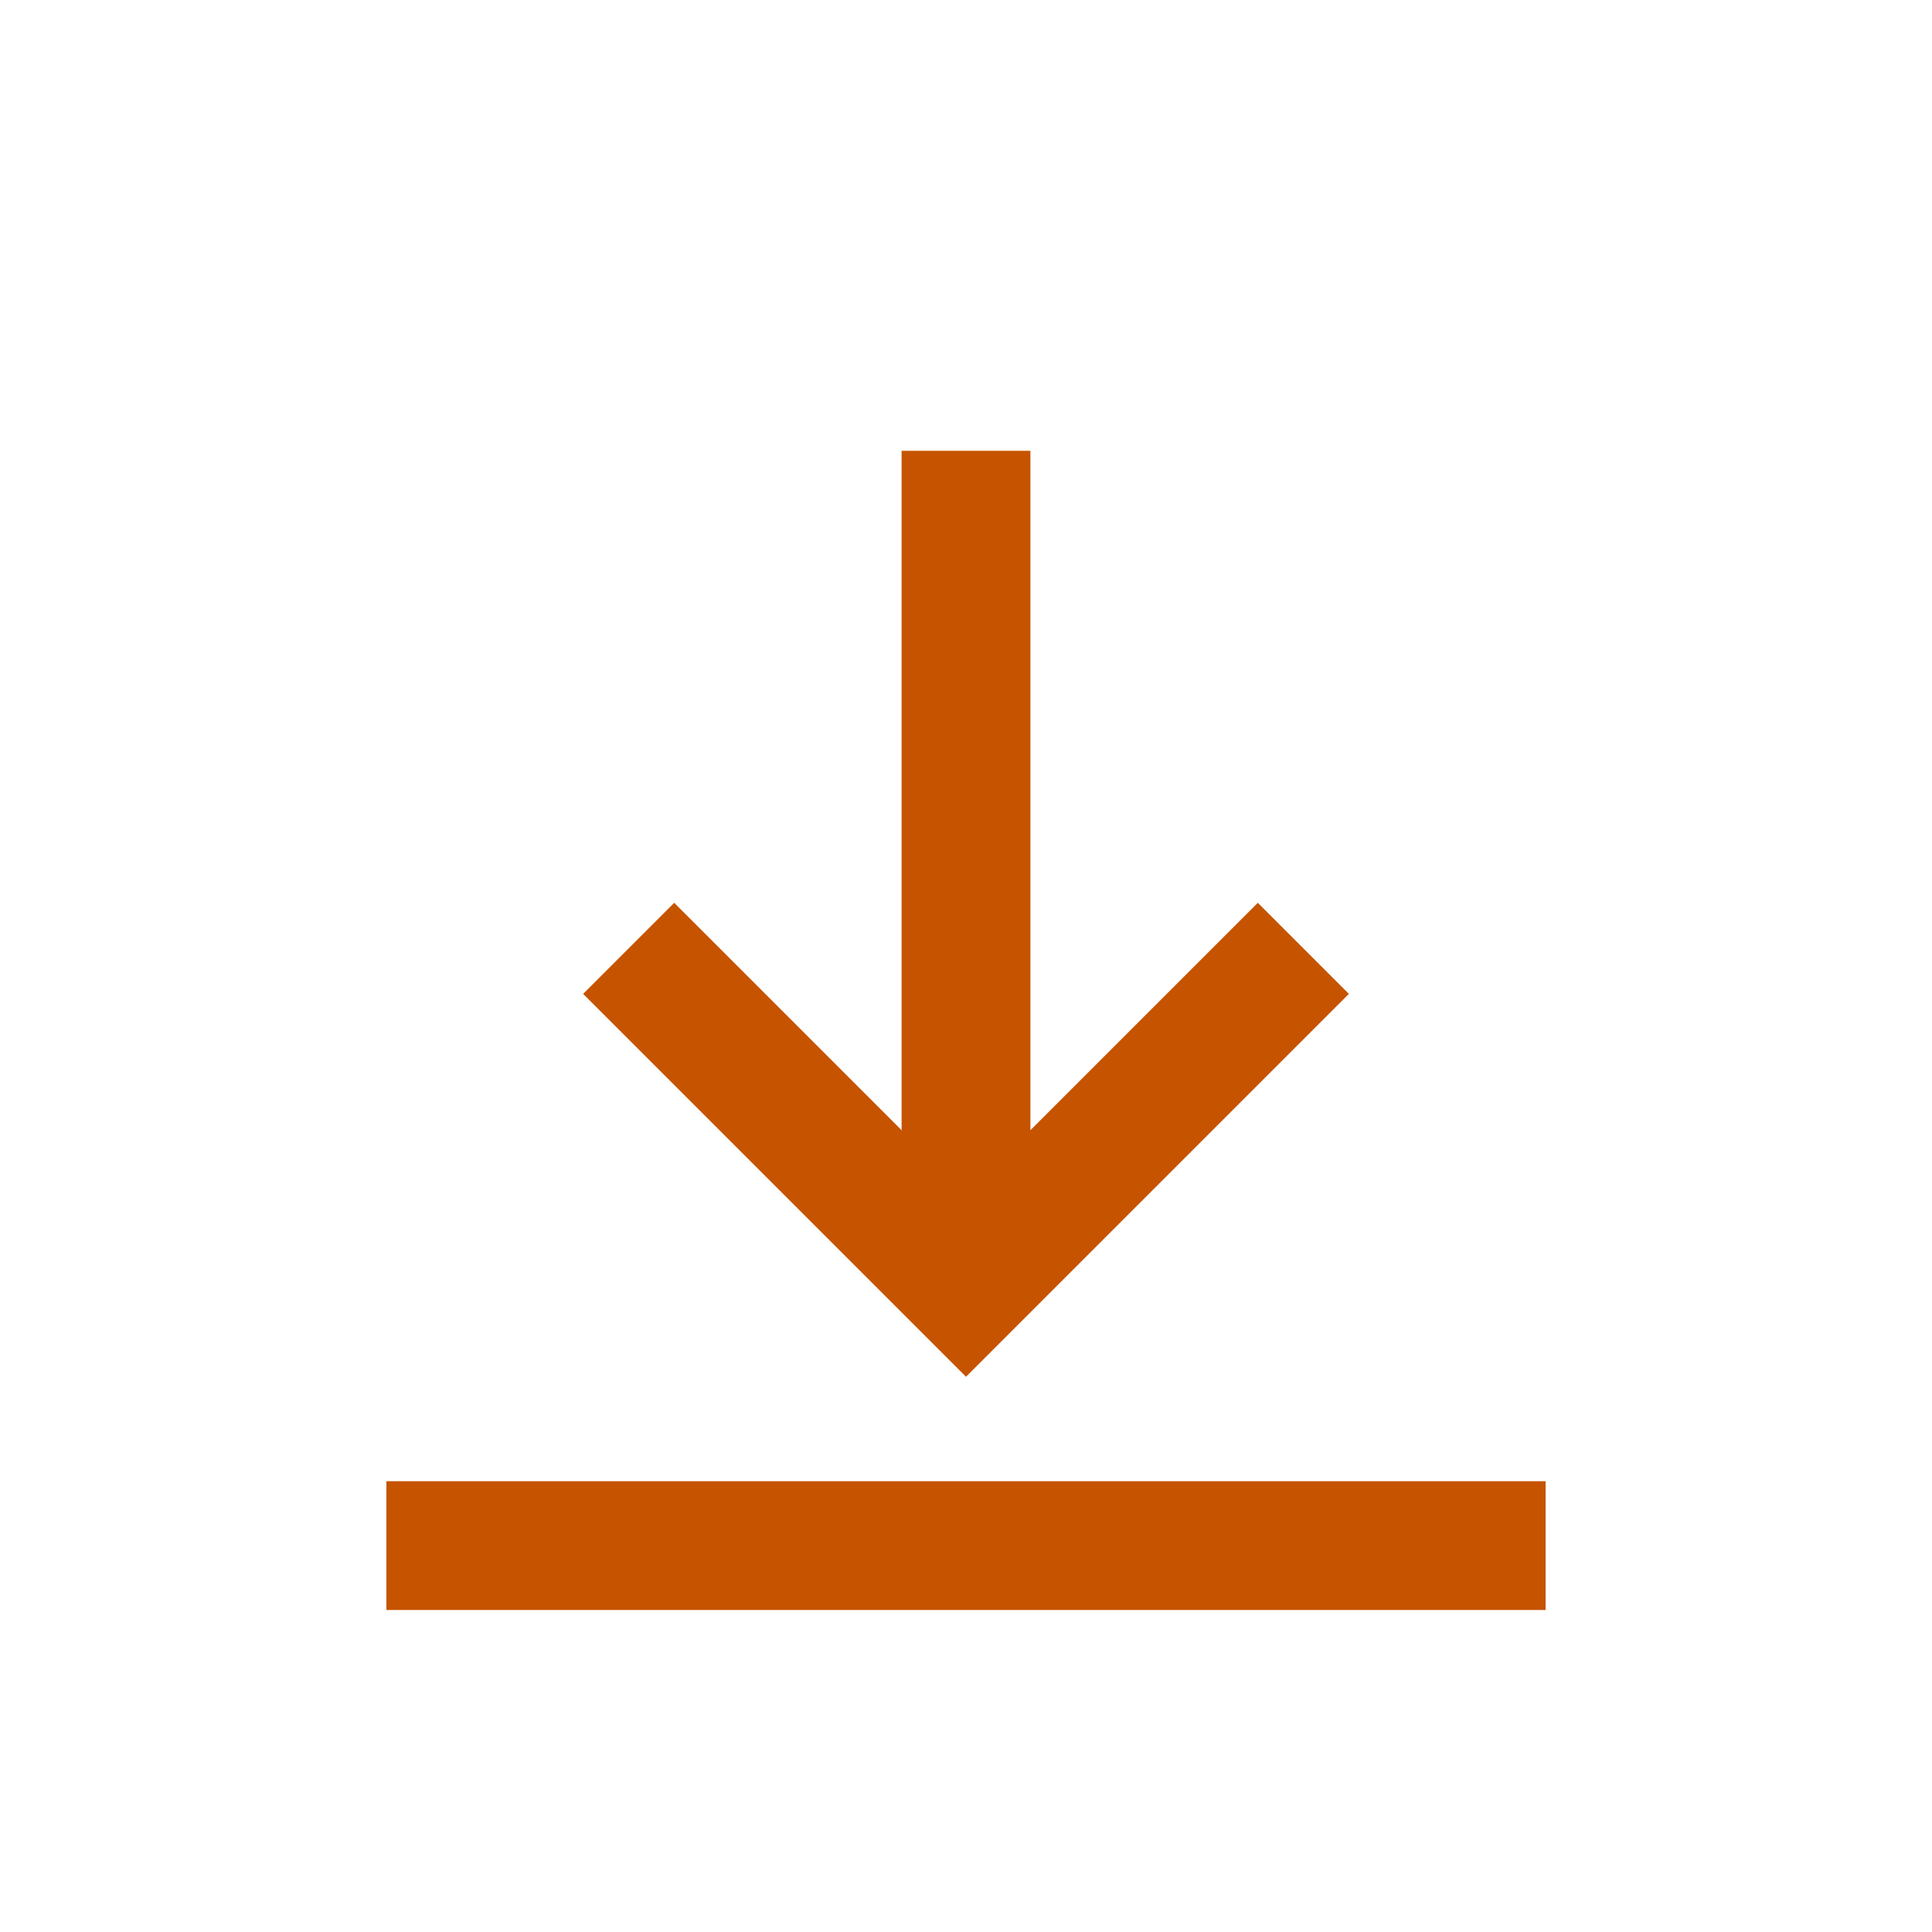 <?xml version="1.0" encoding="utf-8"?>
<!-- Generator: Adobe Illustrator 16.0.0, SVG Export Plug-In . SVG Version: 6.00 Build 0)  -->
<!DOCTYPE svg PUBLIC "-//W3C//DTD SVG 1.0//EN" "http://www.w3.org/TR/2001/REC-SVG-20010904/DTD/svg10.dtd">
<svg version="1.0" id="Layer_1" xmlns="http://www.w3.org/2000/svg" xmlns:xlink="http://www.w3.org/1999/xlink" x="0px" y="0px"
	 width="30px" height="30px" viewBox="0 0 30 30" enable-background="new 0 0 30 30" xml:space="preserve">
<g>
	<line fill="none" stroke="#c65300" stroke-width="2" stroke-miterlimit="10" x1="24" y1="24" x2="6" y2="24"/>
	<line fill="none" stroke="#c65300" stroke-width="2" stroke-miterlimit="10" x1="15" y1="20" x2="15" y2="7"/>
	<polyline fill="none" stroke="#c65300" stroke-width="2" stroke-miterlimit="10" points="9.762,14.726 15,19.964 20.238,14.726 	
		"/>
</g>
</svg>
